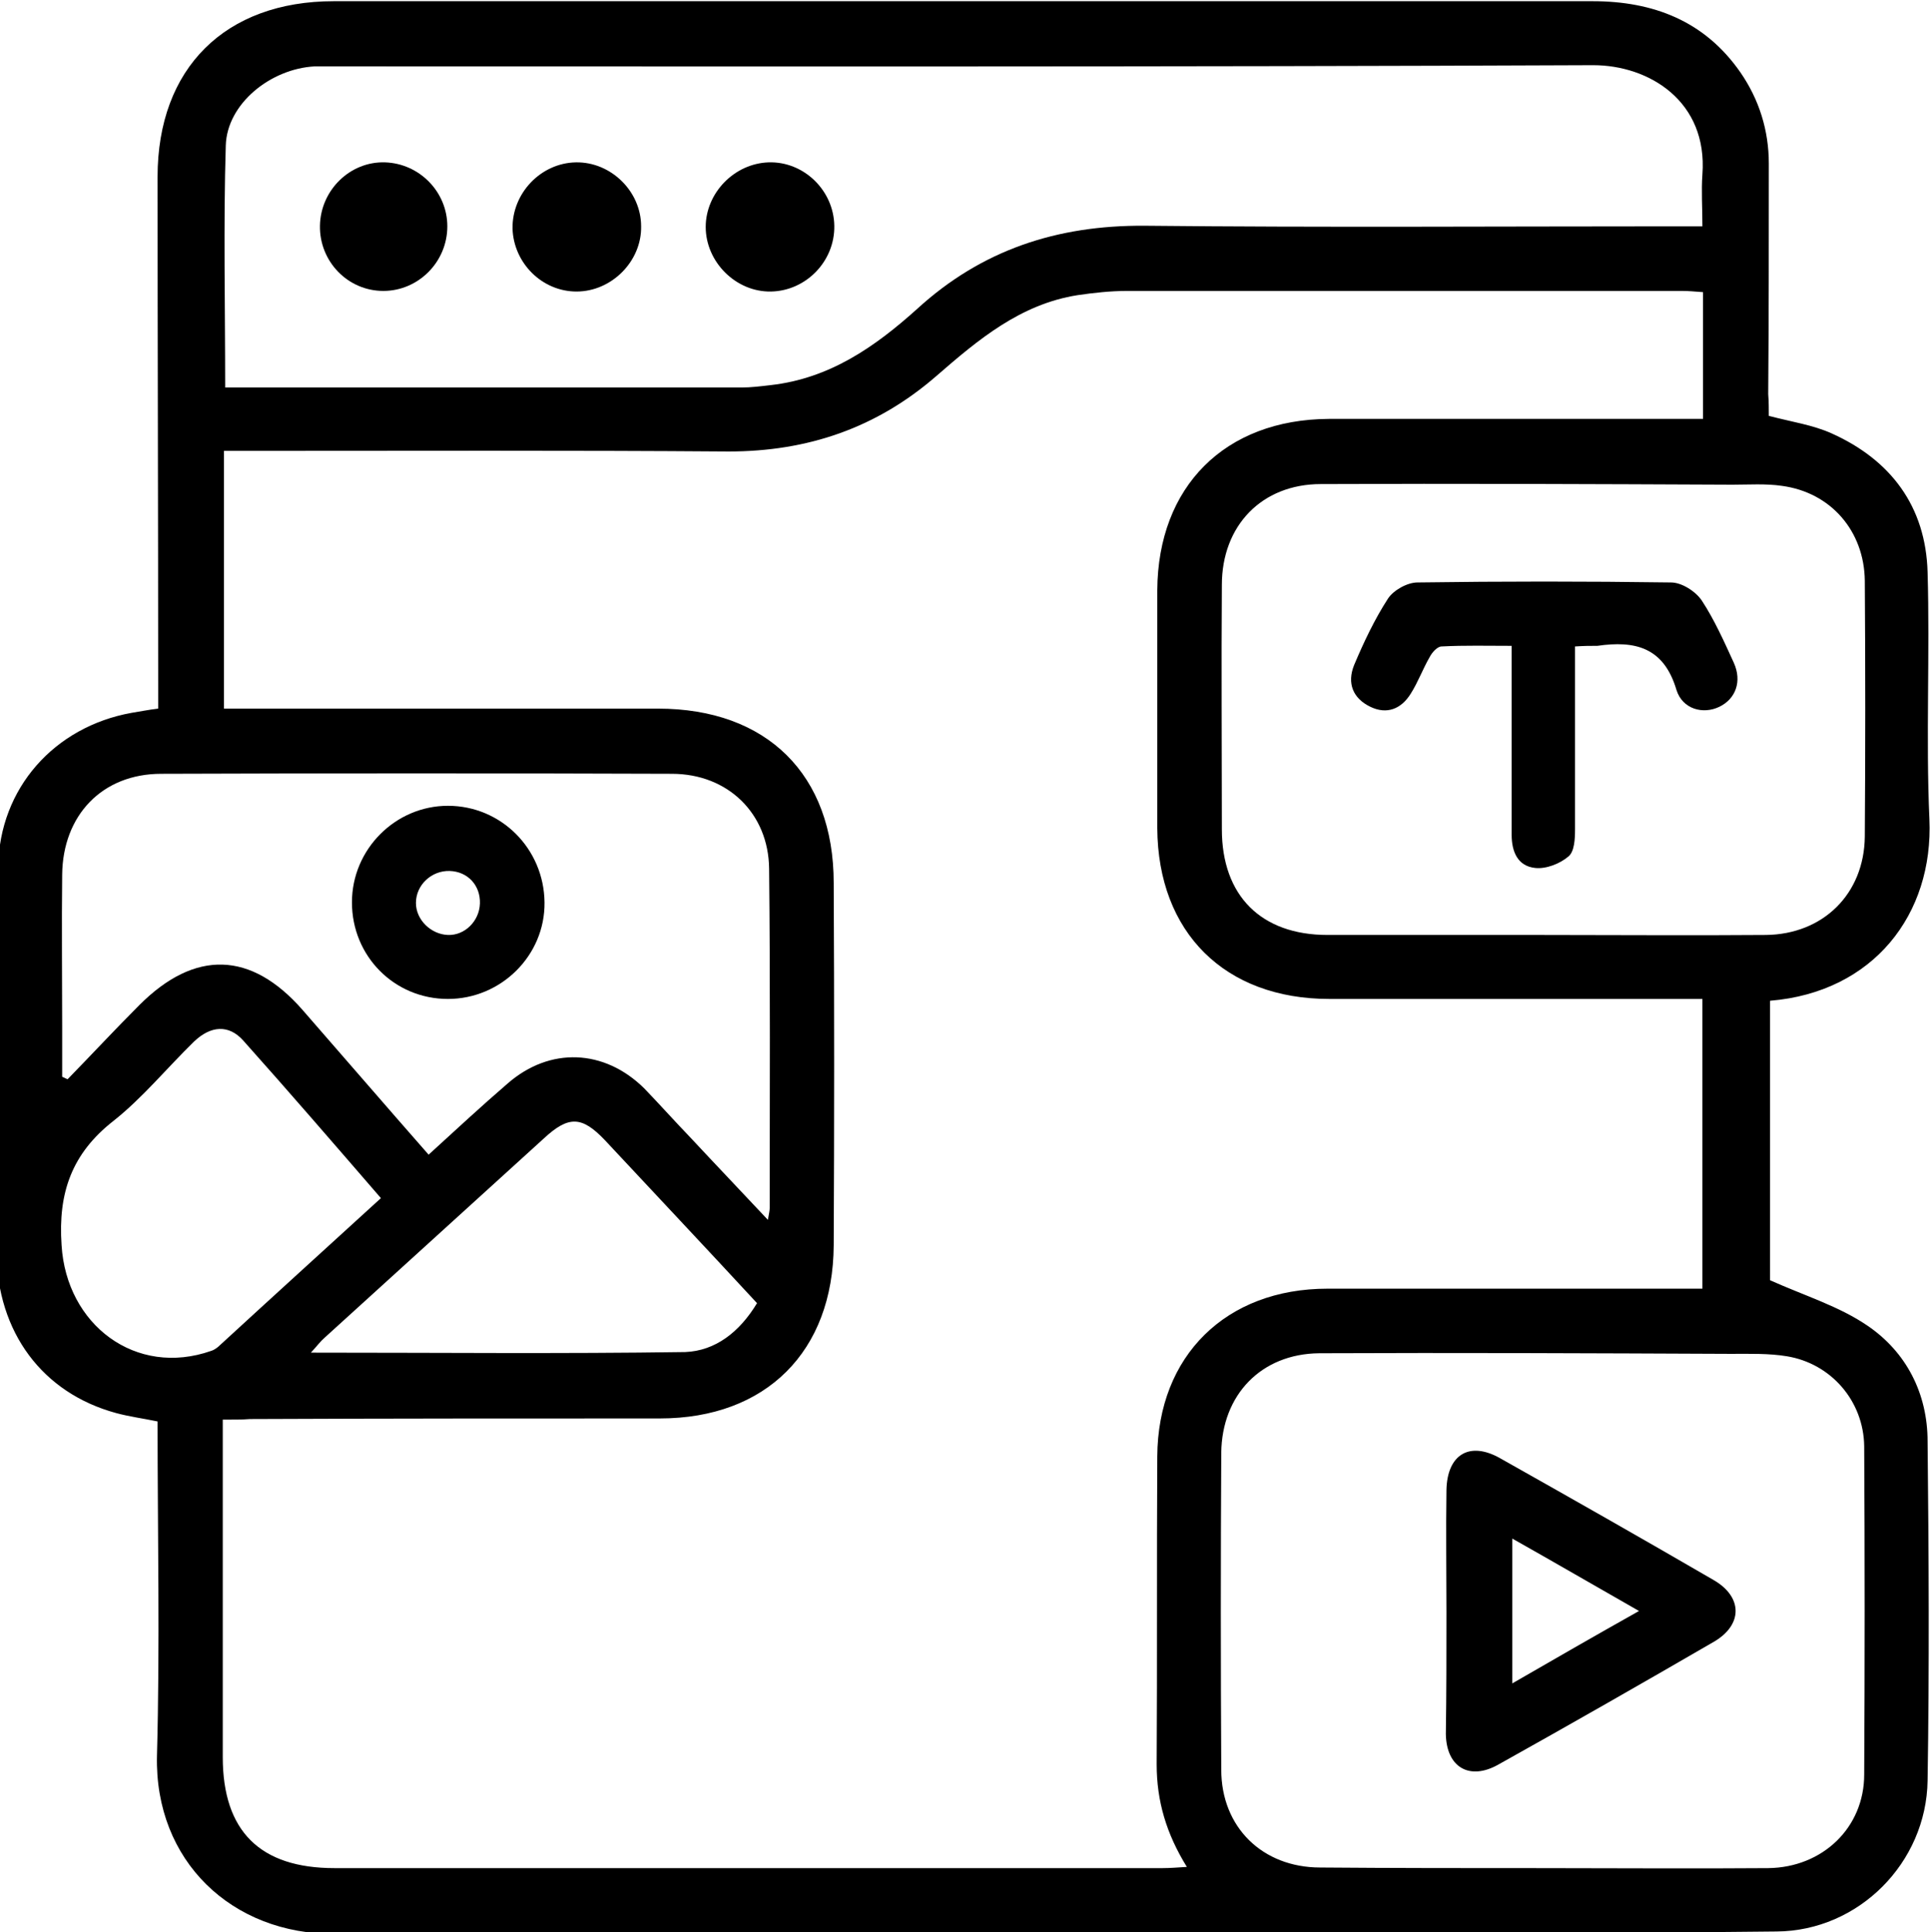 <svg xmlns="http://www.w3.org/2000/svg" xmlns:xlink="http://www.w3.org/1999/xlink" id="Calque_1" x="0px" y="0px" viewBox="0 0 319.7 320.1" style="enable-background:new 0 0 319.7 320.1;" xml:space="preserve"><g>	<path d="M293,68.9c3.8,1,7.3,1.5,10.4,2.9c9.8,4.4,15.6,12.1,15.9,23c0.4,13.6-0.3,27.3,0.3,40.9c0.7,15.8-9.3,28.7-26.4,30.1  c0,15.8,0,31.6,0,46.3c5.8,2.6,11.4,4.3,16.1,7.5c6.5,4.4,10,11.3,10,19.2c0.2,18.7,0.3,37.5,0,56.2c-0.2,13.6-11.4,24.9-25,25  c-26.5,0.3-53,0.2-79.5,0.2c-1.4,0-2.7,0-4.1,0c-51.7,0-103.5-0.3-155.2,0.2c-17.1,0.1-29.9-12.1-29.5-29.5  c0.5-18.4,0.1-36.7,0.1-55.4c-2.4-0.5-4.7-0.8-6.9-1.4c-12.1-3.3-19.7-13.3-19.8-26.8c-0.1-21.2,0-42.5,0.3-63.7  c0.2-13,9.3-23.2,22.1-25.5c1.3-0.2,2.7-0.5,4.4-0.7c0-1.5,0-3,0-4.5c0-27.9-0.1-55.7-0.1-83.6c0-18,11.2-29.1,29.2-29.1  c29.6,0,59.2,0,88.9,0c39.9,0,79.7,0,119.6,0c10.1,0,18.6,3.3,24.5,11.8c3.1,4.5,4.7,9.6,4.7,15.1c0,12.7,0,25.5-0.1,38.2  C293,66.5,293,67.9,293,68.9z M36.9,235.2c0,1.7,0,3,0,4.2c0,17.2,0,34.5,0,51.7c0,12.3,6.2,18.4,18.5,18.4c45.7,0,91.5,0,137.2,0  c1.2,0,2.4-0.1,4-0.2c-3.4-5.5-5-10.9-5-17c0.1-17,0-34,0.1-51c0.1-16.7,11.4-27.8,28.2-27.8c19.4,0,38.7,0,58.1,0c1.3,0,2.6,0,4,0  c0-16.3,0-32,0-48c-1.7,0-3.1,0-4.4,0c-19.1,0-38.2,0-57.4,0c-17.3,0-28.4-11-28.5-28.3c0-13.1,0-26.2,0-39.4  c0.1-17.2,11.2-28.3,28.4-28.4c19.2,0,38.5,0,57.7,0c1.3,0,2.7,0,4.3,0c0-7.2,0-14,0-21c-1.3-0.1-2.4-0.2-3.5-0.2  c-30.6,0-61.2,0-91.9,0c-2.7,0-5.5,0.3-8.2,0.7c-9.5,1.5-16.5,7.4-23.4,13.4c-9.9,8.6-21.3,12.5-34.4,12.5  c-26.4-0.2-52.7-0.1-79.1-0.1c-1.5,0-2.9,0-4.5,0c0,14.5,0,28.5,0,42.7c1.7,0,3.1,0,4.4,0c22.5,0,45,0,67.5,0  c18,0,29.1,10.9,29.1,28.9c0.1,20,0.1,40,0,60c-0.1,17.6-11.2,28.7-28.8,28.7c-22.6,0-45.2,0-67.9,0.1  C40.2,235.2,38.8,235.2,36.9,235.2z M37.3,64.2c1.2,0,1.9,0,2.6,0c27.6,0,55.2,0,82.9,0c1.6,0,3.2-0.2,4.9-0.4  c9.7-1.1,17.2-6.3,24.2-12.6c10.7-9.8,23.2-13.9,37.7-13.8c29.2,0.3,58.5,0.1,87.7,0.1c1.5,0,2.9,0,4.7,0c0-3.2-0.2-5.9,0-8.6  c0.9-12.1-8.8-18.1-18.1-18.1C194.4,11.1,124.7,11,55.1,11c-1,0-2,0-3,0c-7.3,0.4-14.5,6.2-14.7,13.1C37,37.3,37.3,50.5,37.3,64.2z   M255.4,309.5L255.4,309.5c12.5,0,25,0.1,37.5,0c9-0.1,15.9-6.7,15.9-15.5c0.1-18.1,0.1-36.2,0-54.4c-0.1-7.5-5.5-13.7-12.8-14.9  c-3-0.5-6.2-0.4-9.3-0.4c-22.7-0.1-45.5-0.2-68.2-0.1c-9.6,0.1-16.1,6.9-16.2,16.5c-0.1,17.5-0.1,35,0,52.5  c0,9.5,6.8,16.2,16.4,16.2C230.9,309.5,243.2,309.5,255.4,309.5z M255.4,154.9c12.4,0,24.7,0.1,37.1,0c9.5-0.1,16.3-6.8,16.4-16.3  c0.1-14.1,0.1-28.2,0-42.4c-0.1-8.2-5.6-14.6-13.7-15.7c-2.7-0.4-5.5-0.2-8.2-0.2c-22.7-0.1-45.5-0.2-68.2-0.1  c-9.8,0-16.4,6.9-16.4,16.7c-0.1,13.5,0,27,0,40.5c0,11,6.5,17.5,17.5,17.5C231.6,154.9,243.5,154.9,255.4,154.9z M71,191.3  c4.6-4.2,8.8-8.1,13.1-11.8c7-6.1,16-5.7,22.6,0.8c2.6,2.7,5.1,5.5,7.7,8.2c4.1,4.4,8.3,8.8,12.8,13.6c0.2-1.1,0.3-1.6,0.3-2  c0-18.7,0.1-37.5-0.1-56.2c-0.1-9.1-6.8-15.7-16.1-15.7c-28.2-0.1-56.4-0.1-84.6,0c-9.8,0-16.3,6.9-16.4,16.7  c-0.1,8.4,0,16.7,0,25.1c0,2.8,0,5.6,0,8.4c0.3,0.1,0.6,0.3,0.9,0.4c4-4.1,7.9-8.3,11.9-12.3c9.2-9.2,18.5-8.9,27,0.8  C57,175.2,63.8,183.1,71,191.3z M63.1,198.5c-7.7-8.9-15.2-17.6-22.8-26.1c-2.4-2.7-5.4-2.5-8.2,0.2c-4.5,4.4-8.5,9.3-13.3,13.1  c-6.9,5.4-9.2,11.9-8.6,20.6c0.8,13.2,12.3,21.9,24.8,17.5c0.6-0.2,1.1-0.6,1.5-1C45.2,214.8,53.9,206.9,63.1,198.5z M125.4,215.9  c-8.5-9.2-16.9-18.1-25.2-27c-3.8-4-6-4.1-10.1-0.3c-12.1,11-24.2,22-36.3,33c-0.7,0.6-1.2,1.3-2.3,2.5c21.1,0,41.6,0.2,62-0.1  C118.5,223.8,122.5,220.7,125.4,215.9z"></path>	<path d="M53,37.4c0.1-5.9,5-10.7,10.8-10.5c5.7,0.2,10.3,4.9,10.3,10.6c0,5.9-4.8,10.7-10.6,10.7C57.6,48.2,52.9,43.3,53,37.4z"></path>	<path d="M106.2,37.5c0.1,5.8-4.9,10.8-10.7,10.8c-5.7,0-10.4-4.7-10.6-10.4c-0.1-5.9,4.7-10.9,10.5-11  C101.2,26.8,106.2,31.7,106.2,37.5z"></path>	<path d="M138.2,37.4c0.1,5.9-4.7,10.8-10.5,10.9c-5.8,0.1-10.8-4.9-10.8-10.7c0-5.6,4.7-10.5,10.4-10.7  C133.1,26.7,138.1,31.5,138.2,37.4z"></path>	<path d="M239.6,267.1c0-6.7-0.1-13.5,0-20.2c0.1-5.9,3.8-8.2,8.9-5.3c11.9,6.7,23.7,13.4,35.4,20.2c4.8,2.8,4.8,7.4,0,10.2  c-11.9,6.9-23.8,13.7-35.8,20.4c-4.7,2.6-8.5,0.4-8.6-5.1C239.6,280.6,239.6,273.8,239.6,267.1z M271.5,266.9  c-7.2-4.1-13.9-8-21-12c0,8.2,0,15.9,0,24C257.6,274.8,264.2,271,271.5,266.9z"></path>	<path d="M260.9,107.1c0,10.4,0,20.3,0,30.3c0,1.6-0.1,3.7-1.1,4.5c-1.4,1.2-3.7,2.1-5.5,1.9c-2.9-0.3-3.9-2.7-3.9-5.5  c0-9.2,0-18.5,0-27.7c0-1,0-2,0-3.6c-4,0-7.8-0.1-11.6,0.1c-0.7,0-1.6,1-2,1.8c-1.1,1.9-1.9,4.1-3.1,6c-1.6,2.6-4,3.5-6.7,2.2  c-2.9-1.4-3.9-3.9-2.7-6.9c1.6-3.8,3.4-7.6,5.6-11c0.9-1.4,3.2-2.7,4.9-2.7c14-0.2,28-0.2,42,0c1.8,0,4.1,1.5,5.1,3  c2.1,3.2,3.7,6.8,5.3,10.3c1.4,3.1,0.3,6-2.4,7.3c-2.7,1.3-6.1,0.4-7.1-2.8c-2.1-7.1-6.9-8.2-13.1-7.3  C263.4,107,262.4,107,260.9,107.1z"></path>	<path d="M74.2,165.5c-8.9,0-15.9-7.1-15.9-16c0-8.8,7.2-16,15.9-16c8.8,0,15.9,7.1,16,16C90.3,158.3,83,165.5,74.2,165.5z   M74.2,154.9c2.8,0.1,5.2-2.3,5.3-5.2c0.1-3-2-5.3-5-5.4c-3-0.1-5.6,2.3-5.6,5.3C68.9,152.4,71.4,154.8,74.2,154.9z"></path></g></svg>